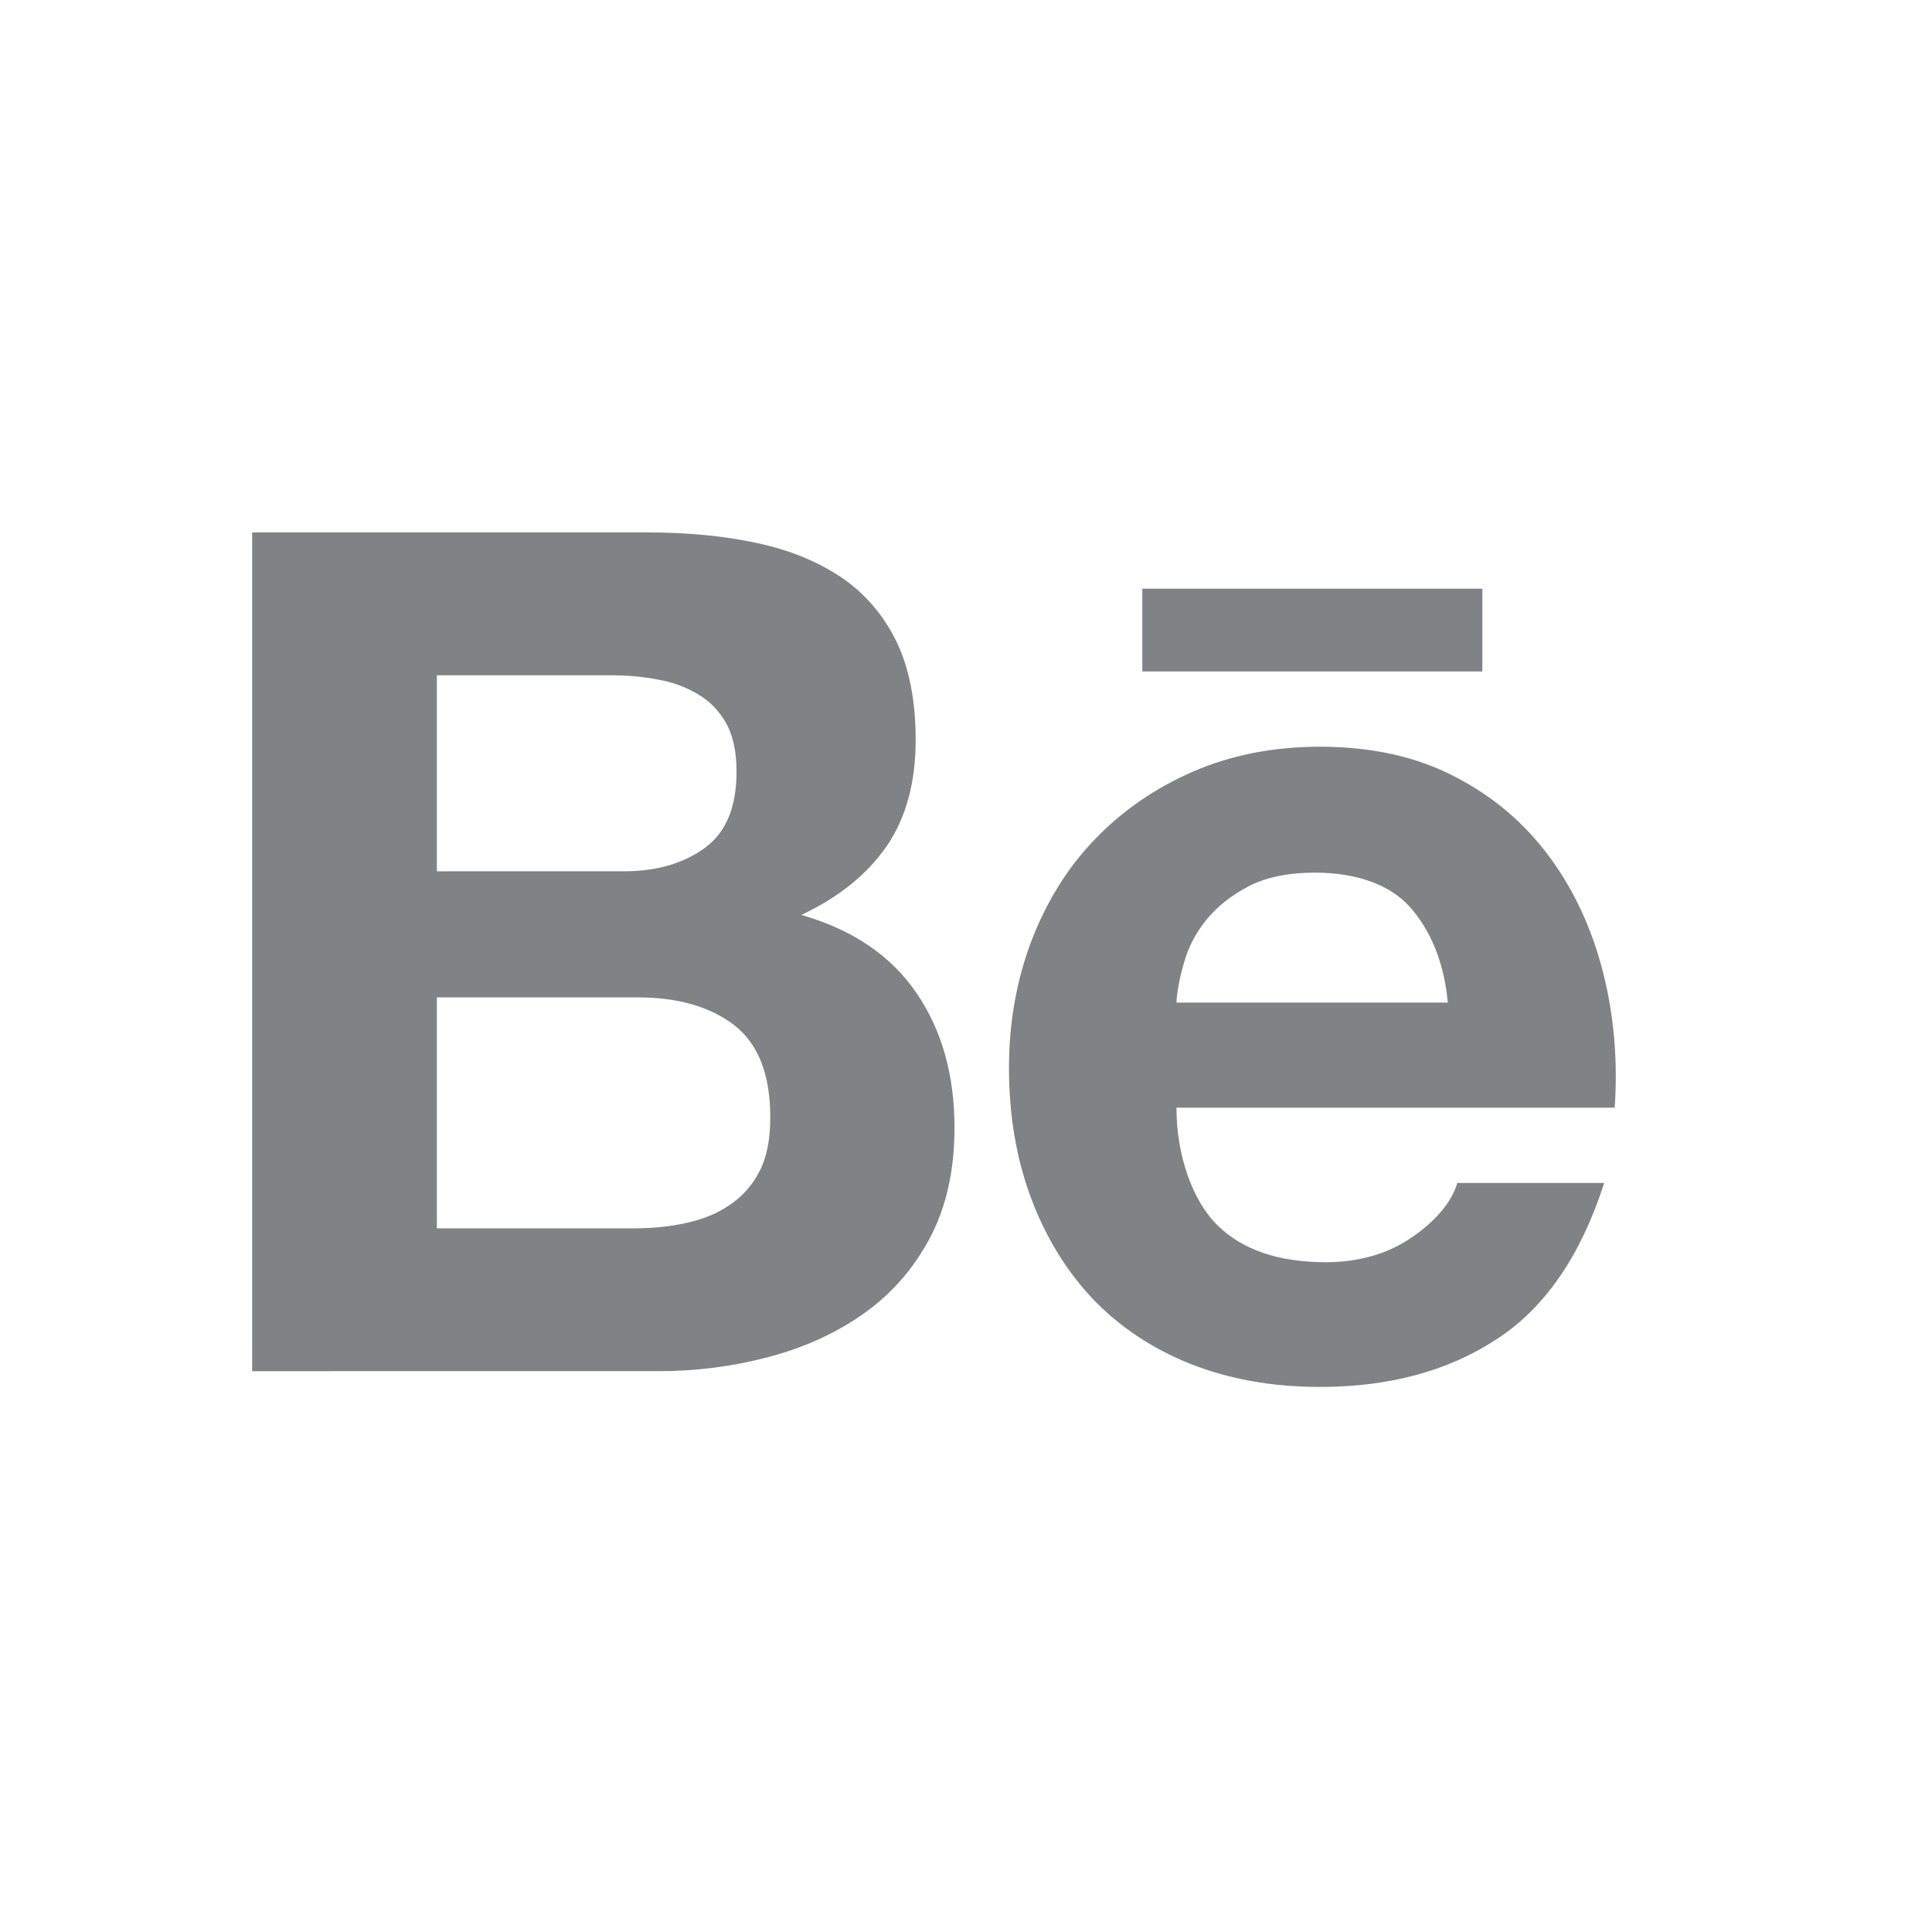 <?xml version="1.0" encoding="utf-8"?>
<!-- Generator: Adobe Illustrator 16.0.4, SVG Export Plug-In . SVG Version: 6.00 Build 0)  -->
<!DOCTYPE svg PUBLIC "-//W3C//DTD SVG 1.1//EN" "http://www.w3.org/Graphics/SVG/1.1/DTD/svg11.dtd">
<svg version="1.1" xmlns="http://www.w3.org/2000/svg" xmlns:xlink="http://www.w3.org/1999/xlink" x="0px" y="0px" width="100px"
	 height="100px" viewBox="0 0 100 100" enable-background="new 0 0 100 100" xml:space="preserve">
<g id="Layer_1" display="none">
	<path display="inline" fill="#818285" d="M86.134,21.34l-5.741-5.742c-0.606-0.602-1.41-0.935-2.266-0.935
		s-1.658,0.333-2.264,0.936L43.708,47.756c-0.775,0.773-1.675,2.121-2.092,3.135l-4.383,10.646
		c-0.476,1.155-0.142,1.938,0.102,2.299c0.374,0.557,0.993,0.879,1.697,0.879c0.378,0,0.776-0.092,1.185-0.273L51.7,59.336
		c0.987-0.438,2.311-1.348,3.077-2.109L86.133,25.87c0.602-0.604,0.938-1.407,0.938-2.266C87.068,22.746,86.734,21.941,86.134,21.34
		z M41.108,60.54l3.468-8.43c0.048-0.113,0.112-0.242,0.183-0.375l4.973,4.972L41.108,60.54z M52.514,54.958l-5.741-5.738
		l26.551-26.554l5.74,5.74L52.514,54.958z M81.328,26.142l-5.739-5.739l2.539-2.54l5.74,5.74L81.328,26.142z"/>
	<path display="inline" fill="#818285" d="M62.525,81.905H17.336V27.853h42.205l3.855-3.827C63.311,24.019,63.227,24,63.139,24
		H16.506C14.578,24,13,25.578,13,27.506v54.958c0,1.93,1.578,3.506,3.506,3.506h46.633c1.93,0,3.508-1.576,3.508-3.506v-32.88
		l-4.119,4.089v28.232H62.525z"/>
</g>
<g id="Layer_2">
	<path fill="#818285" d="M33.52,27.558c2.077,0,3.951,0.18,5.664,0.55c1.704,0.362,3.157,0.965,4.385,1.792
		c1.209,0.827,2.156,1.926,2.833,3.312c0.662,1.364,0.993,3.074,0.993,5.094c0,2.186-0.495,4.011-1.487,5.471
		c-0.999,1.457-2.468,2.652-4.43,3.58c2.672,0.768,4.651,2.12,5.962,4.043c1.319,1.935,1.964,4.253,1.964,6.968
		c0,2.201-0.422,4.099-1.264,5.692c-0.85,1.612-2.008,2.92-3.434,3.931c-1.438,1.018-3.09,1.765-4.939,2.251
		c-1.829,0.485-3.729,0.73-5.673,0.73H13.052V27.558H33.52z M32.284,45.098c1.693,0,3.096-0.402,4.207-1.217
		c1.099-0.802,1.632-2.129,1.632-3.948c0-1.01-0.177-1.845-0.533-2.493c-0.369-0.648-0.856-1.155-1.473-1.51
		c-0.612-0.37-1.302-0.625-2.104-0.763c-0.788-0.154-1.613-0.214-2.458-0.214h-8.943v10.145H32.284z M32.812,63.578
		c0.944,0,1.838-0.084,2.681-0.272c0.854-0.187,1.613-0.482,2.252-0.921c0.639-0.422,1.168-0.998,1.553-1.732
		c0.386-0.728,0.572-1.673,0.572-2.813c0-2.238-0.629-3.825-1.882-4.791c-1.254-0.952-2.926-1.425-4.984-1.425H22.612v11.955H32.812
		z"/>
	<path fill="#818285" d="M63.031,63.435c1.291,1.263,3.162,1.896,5.582,1.896c1.742,0,3.247-0.438,4.51-1.316
		c1.252-0.875,2.012-1.812,2.308-2.786h7.603c-1.221,3.784-3.076,6.486-5.605,8.111c-2.5,1.633-5.549,2.448-9.103,2.448
		c-2.476,0-4.704-0.402-6.706-1.191c-1.998-0.799-3.669-1.919-5.075-3.382c-1.37-1.466-2.434-3.2-3.191-5.238
		c-0.751-2.024-1.13-4.269-1.13-6.7c0-2.35,0.395-4.545,1.161-6.575c0.784-2.036,1.867-3.793,3.292-5.267
		c1.428-1.482,3.122-2.651,5.094-3.506c1.973-0.851,4.146-1.279,6.556-1.279c2.66,0,4.989,0.512,6.985,1.554
		c1.99,1.028,3.621,2.421,4.902,4.166c1.281,1.742,2.193,3.732,2.762,5.966c0.565,2.229,0.764,4.56,0.602,6.998H60.893
		C60.893,59.818,61.732,62.17,63.031,63.435z M72.951,46.918c-1.025-1.136-2.764-1.75-4.885-1.75c-1.379,0-2.521,0.232-3.436,0.705
		c-0.893,0.467-1.625,1.048-2.186,1.732c-0.558,0.695-0.938,1.43-1.158,2.214c-0.223,0.765-0.355,1.458-0.395,2.073h14.047
		C74.734,49.69,73.981,48.062,72.951,46.918z"/>
	<rect x="59.126" y="30.471" fill="#818285" width="17.599" height="4.284"/>
</g>
<g id="Layer_3" display="none">
	<g display="inline">
		<path fill="#818285" d="M39.131,50c0-6.004,4.865-10.873,10.87-10.873S60.874,43.995,60.874,50s-4.868,10.874-10.873,10.874
			S39.131,56.004,39.131,50 M33.252,50c0,9.25,7.499,16.75,16.749,16.75S66.75,59.25,66.75,50c0-9.25-7.499-16.749-16.749-16.749
			S33.252,40.75,33.252,50 M63.499,32.586c0,2.161,1.752,3.916,3.915,3.916c2.16,0,3.915-1.755,3.915-3.916
			c0-2.16-1.752-3.912-3.915-3.912S63.499,30.427,63.499,32.586 M36.822,76.551c-3.181-0.146-4.909-0.676-6.058-1.123
			c-1.522-0.594-2.608-1.299-3.752-2.439c-1.141-1.141-1.85-2.227-2.439-3.75c-0.448-1.148-0.977-2.877-1.122-6.057
			c-0.158-3.438-0.189-4.471-0.189-13.182c0-8.71,0.034-9.741,0.189-13.181c0.146-3.181,0.677-4.906,1.122-6.058
			c0.593-1.522,1.299-2.608,2.439-3.751c1.142-1.14,2.228-1.85,3.752-2.439c1.148-0.448,2.877-0.978,6.058-1.123
			c3.438-0.158,4.472-0.19,13.179-0.19c8.71,0,9.741,0.035,13.182,0.19c3.181,0.145,4.906,0.677,6.057,1.123
			c1.523,0.589,2.608,1.299,3.752,2.439c1.141,1.141,1.848,2.229,2.44,3.751c0.447,1.149,0.978,2.877,1.122,6.058
			c0.158,3.44,0.19,4.471,0.19,13.181c0,8.708-0.032,9.741-0.19,13.182c-0.145,3.18-0.677,4.908-1.122,6.057
			c-0.593,1.523-1.3,2.609-2.44,3.75s-2.229,1.846-3.752,2.439c-1.148,0.447-2.876,0.977-6.057,1.123
			c-3.438,0.158-4.472,0.189-13.182,0.189C41.294,76.74,40.261,76.709,36.822,76.551 M36.554,17.58
			c-3.473,0.158-5.844,0.709-7.917,1.515c-2.145,0.832-3.963,1.949-5.778,3.762c-1.813,1.812-2.931,3.63-3.763,5.777
			c-0.807,2.074-1.356,4.445-1.515,7.917C17.42,40.03,17.384,41.142,17.384,50c0,8.858,0.036,9.971,0.197,13.448
			c0.158,3.473,0.708,5.844,1.515,7.918c0.832,2.145,1.947,3.965,3.763,5.777c1.812,1.812,3.63,2.928,5.778,3.764
			c2.076,0.805,4.444,1.355,7.917,1.514c3.48,0.158,4.59,0.199,13.447,0.199c8.861,0,9.97-0.039,13.448-0.199
			c3.472-0.158,5.843-0.709,7.916-1.514c2.146-0.836,3.963-1.951,5.778-3.764c1.813-1.812,2.927-3.633,3.763-5.777
			c0.807-2.074,1.36-4.445,1.515-7.918c0.158-3.48,0.195-4.59,0.195-13.448c0-8.857-0.037-9.969-0.195-13.448
			c-0.158-3.472-0.708-5.843-1.515-7.917c-0.836-2.145-1.949-3.962-3.763-5.777c-1.812-1.813-3.633-2.93-5.774-3.762
			c-2.077-0.806-4.448-1.36-7.918-1.515c-3.478-0.158-4.589-0.198-13.447-0.198C41.144,17.381,40.034,17.418,36.554,17.58"/>
	</g>
</g>
</svg>

